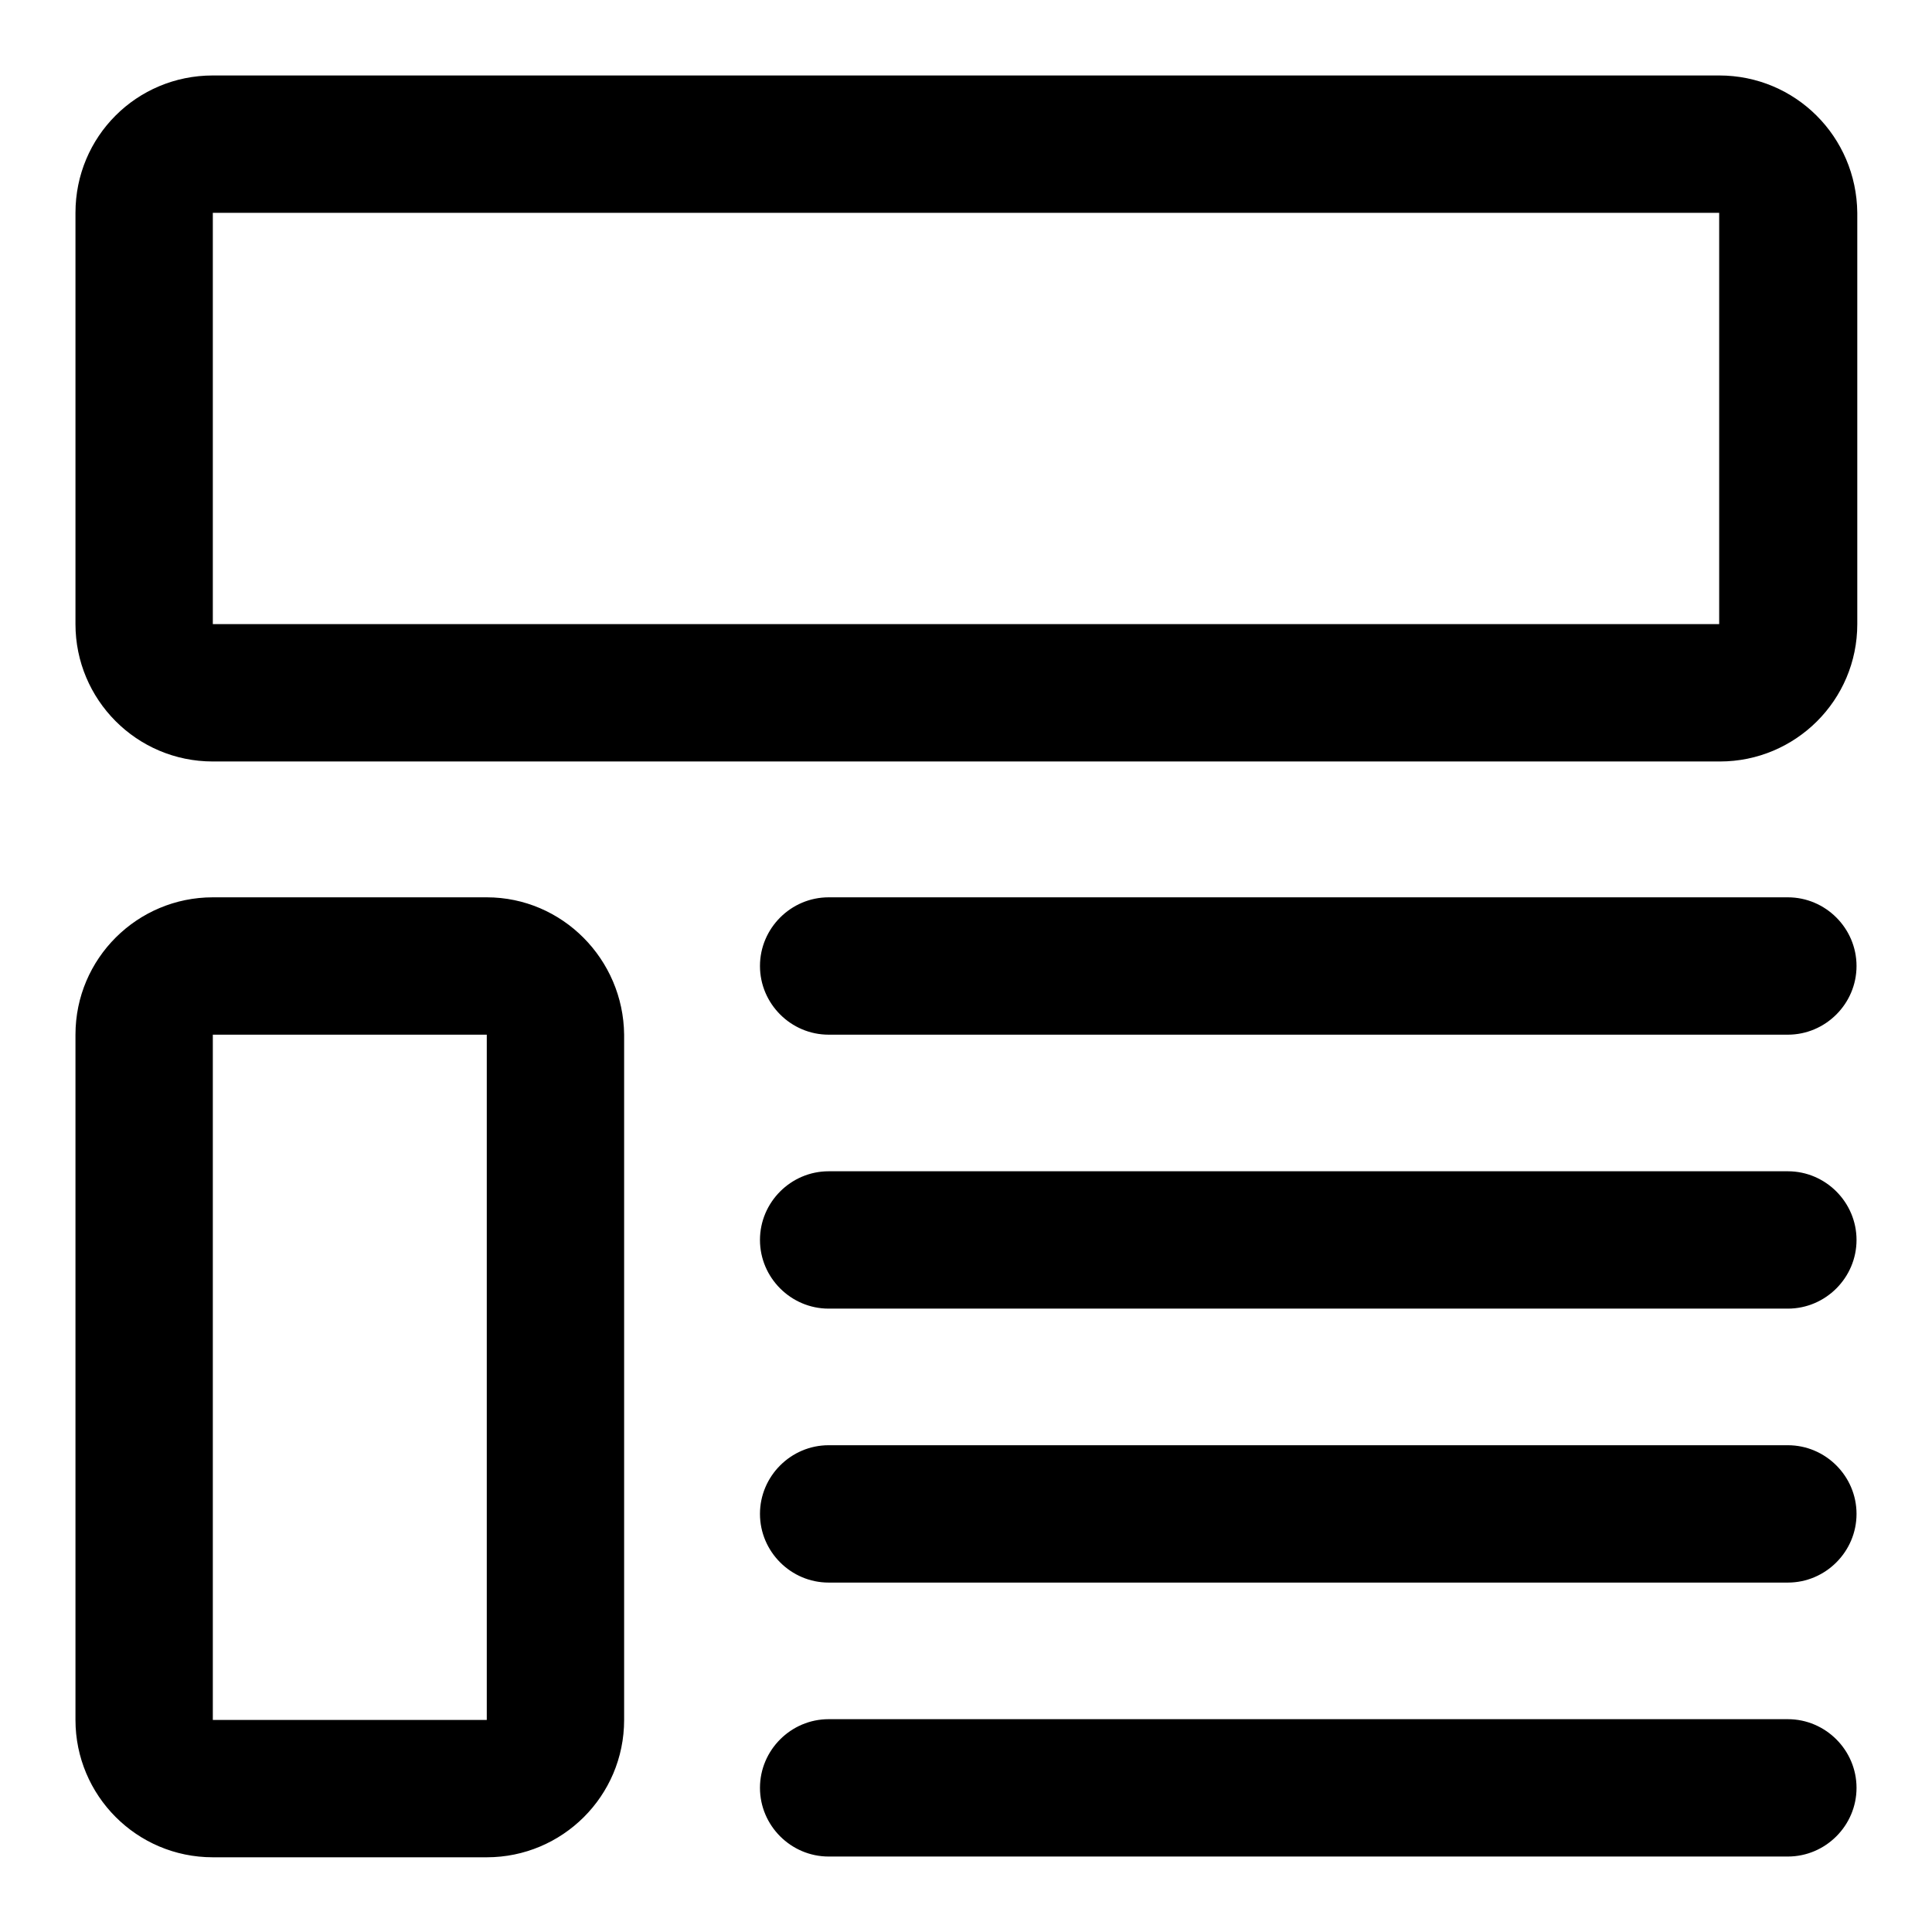 <?xml version="1.0" encoding="utf-8"?>
<!-- Svg Vector Icons : http://www.onlinewebfonts.com/icon -->
<!DOCTYPE svg PUBLIC "-//W3C//DTD SVG 1.1//EN" "http://www.w3.org/Graphics/SVG/1.1/DTD/svg11.dtd">
<svg version="1.1" xmlns="http://www.w3.org/2000/svg" xmlns:xlink="http://www.w3.org/1999/xlink" x="0px" y="0px" viewBox="0 0 256 256" enable-background="new 0 0 256 256" xml:space="preserve">
<g> <path fill="#000000" d="M227.8,28.2v54.5H28.2V28.2H227.8 M227.8,10H28.2C18.1,10,10,18.1,10,28.2v54.5c0,10,8.1,18.2,18.2,18.2 h199.7c10,0,18.2-8.1,18.2-18.2V28.2C246,18.1,237.9,10,227.8,10z M64.5,137.1v90.8H28.2v-90.8H64.5 M64.5,118.9H28.2 c-10,0-18.2,8.1-18.2,18.2v90.8c0,10,8.1,18.2,18.2,18.2l0,0h36.3c10,0,18.2-8.1,18.2-18.2v-90.8C82.6,127.1,74.5,118.9,64.5,118.9 z M236.9,118.9H109.8c-5,0-9.1,4.1-9.1,9.1c0,5,4.1,9.1,9.1,9.1h127.1c5,0,9.1-4.1,9.1-9.1C246,123,241.9,118.9,236.9,118.9 L236.9,118.9z M236.9,155.2H109.8c-5,0-9.1,4.1-9.1,9.1c0,5,4.1,9.1,9.1,9.1h127.1c5,0,9.1-4.1,9.1-9.1 C246,159.3,241.9,155.2,236.9,155.2z M236.9,191.5H109.8c-5,0-9.1,4.1-9.1,9.1c0,5,4.1,9.1,9.1,9.1h127.1c5,0,9.1-4.1,9.1-9.1 C246,195.6,241.9,191.5,236.9,191.5z M236.9,227.8H109.8c-5,0-9.1,4.1-9.1,9.1c0,5,4.1,9.1,9.1,9.1h127.1c5,0,9.1-4.1,9.1-9.1 C246,231.9,241.9,227.8,236.9,227.8z"/></g>
</svg>